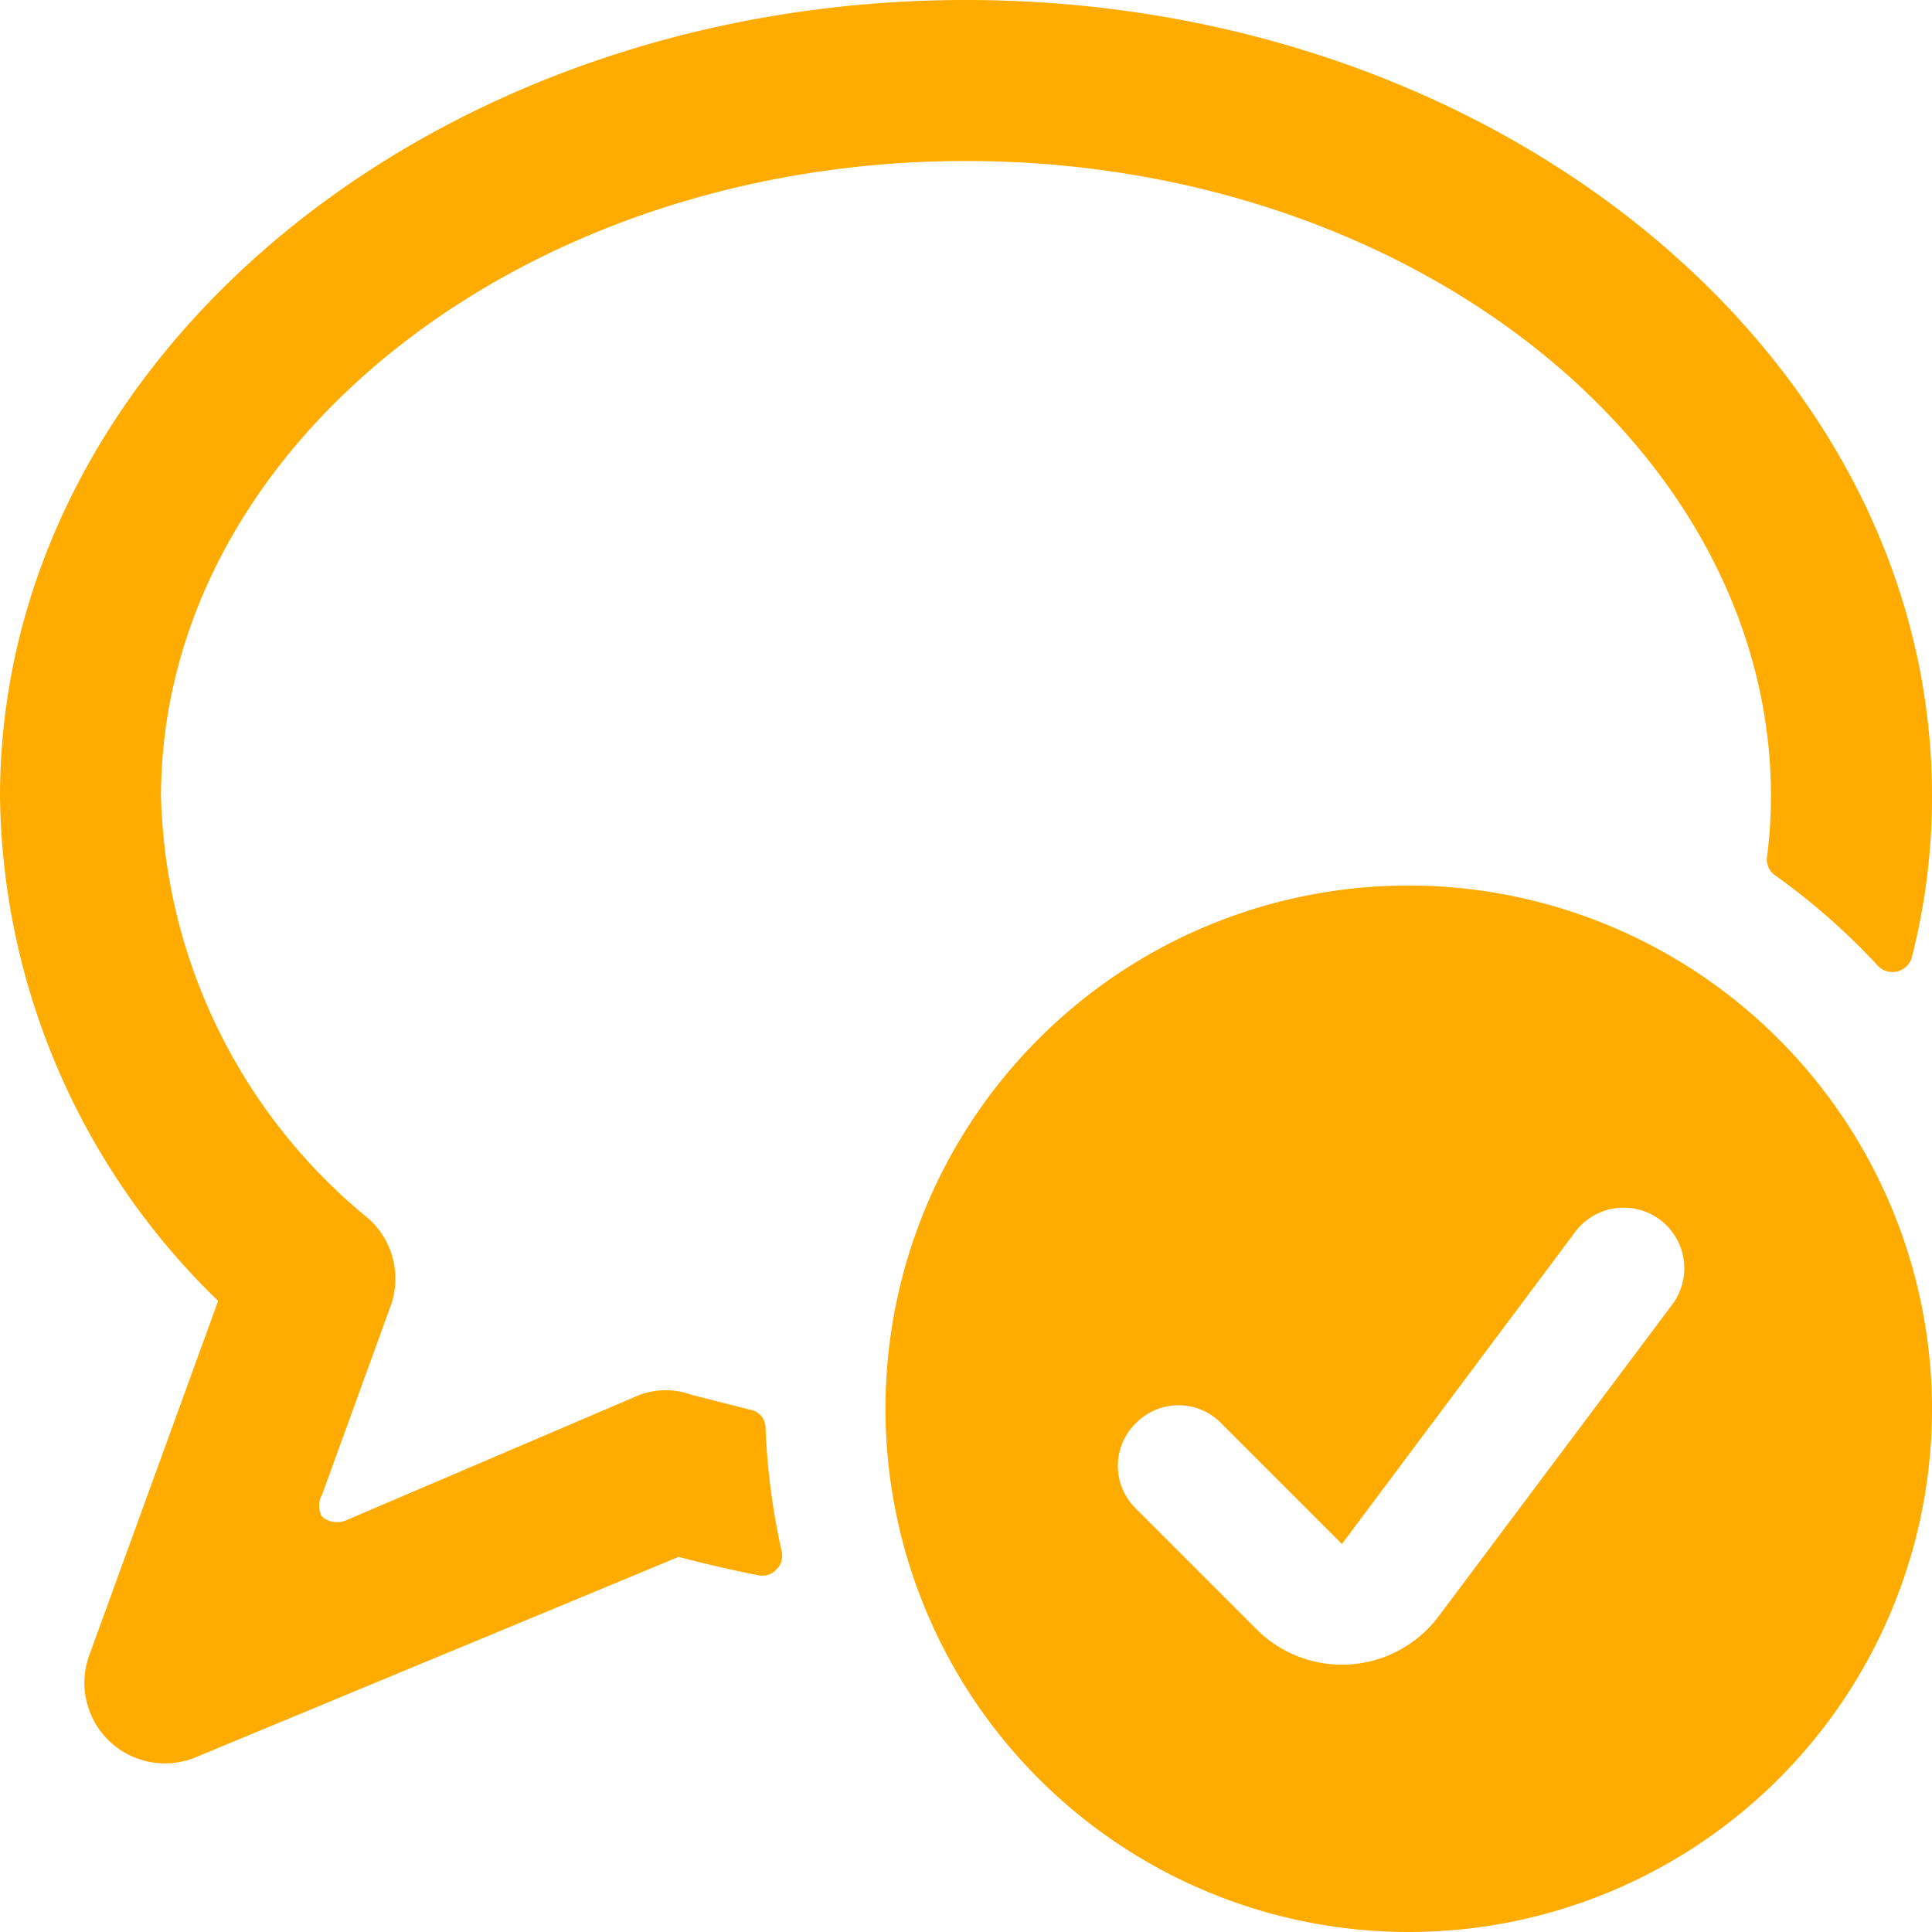 <svg xmlns="http://www.w3.org/2000/svg" viewBox="0 0 500 500" id="Messages-Bubble-Check-Alternate--Streamline-Streamline-3.0" height="500" width="500">
  <desc>
    Messages Bubble Check Alternate Streamline Icon: https://streamlinehq.com
  </desc>
  <g>
    <path d="M179.167 361.042a19.583 19.583 0 0 0 -13.75 0l-76.042 32.5a6.042 6.042 0 0 1 -6.042 -1.042 5.625 5.625 0 0 1 0 -5.625l17.708 -48.75a20.833 20.833 0 0 0 -5.625 -22.708A145.833 145.833 0 0 1 41.667 206.25C41.667 115.625 135.208 41.667 250 41.667s208.333 73.958 208.333 164.583a128.333 128.333 0 0 1 -1.042 15.625 5 5 0 0 0 2.292 4.792A172.708 172.708 0 0 1 486.042 250a5.208 5.208 0 0 0 8.75 -2.292 167.917 167.917 0 0 0 5.208 -41.667C500 92.5 387.917 0 250 0S0 92.5 0 206.25a184.583 184.583 0 0 0 56.458 130.417l-33.333 91.667a20.833 20.833 0 0 0 5.208 22.292 20.833 20.833 0 0 0 22.292 4.167l125 -51.875c7.083 1.875 14.375 3.542 20.833 4.792a4.792 4.792 0 0 0 4.583 -1.667 4.792 4.792 0 0 0 1.25 -4.583 177.917 177.917 0 0 1 -4.167 -31.875 4.792 4.792 0 0 0 -4.167 -4.792Z" fill="#ffab00" stroke-width="20.833"></path>
    <path d="M364.583 229.167a135.417 135.417 0 1 0 135.417 135.417 135.625 135.625 0 0 0 -135.417 -135.417Zm-70.625 139.167a15.417 15.417 0 0 1 22.083 0l31.25 31.25 60.417 -80.833a15.625 15.625 0 1 1 25 18.958l-60.417 80.625a31.25 31.25 0 0 1 -47.083 3.333l-31.25 -31.25a15.417 15.417 0 0 1 0 -22.083Z" fill="#ffab00" stroke-width="20.833"></path>
  </g>
</svg>